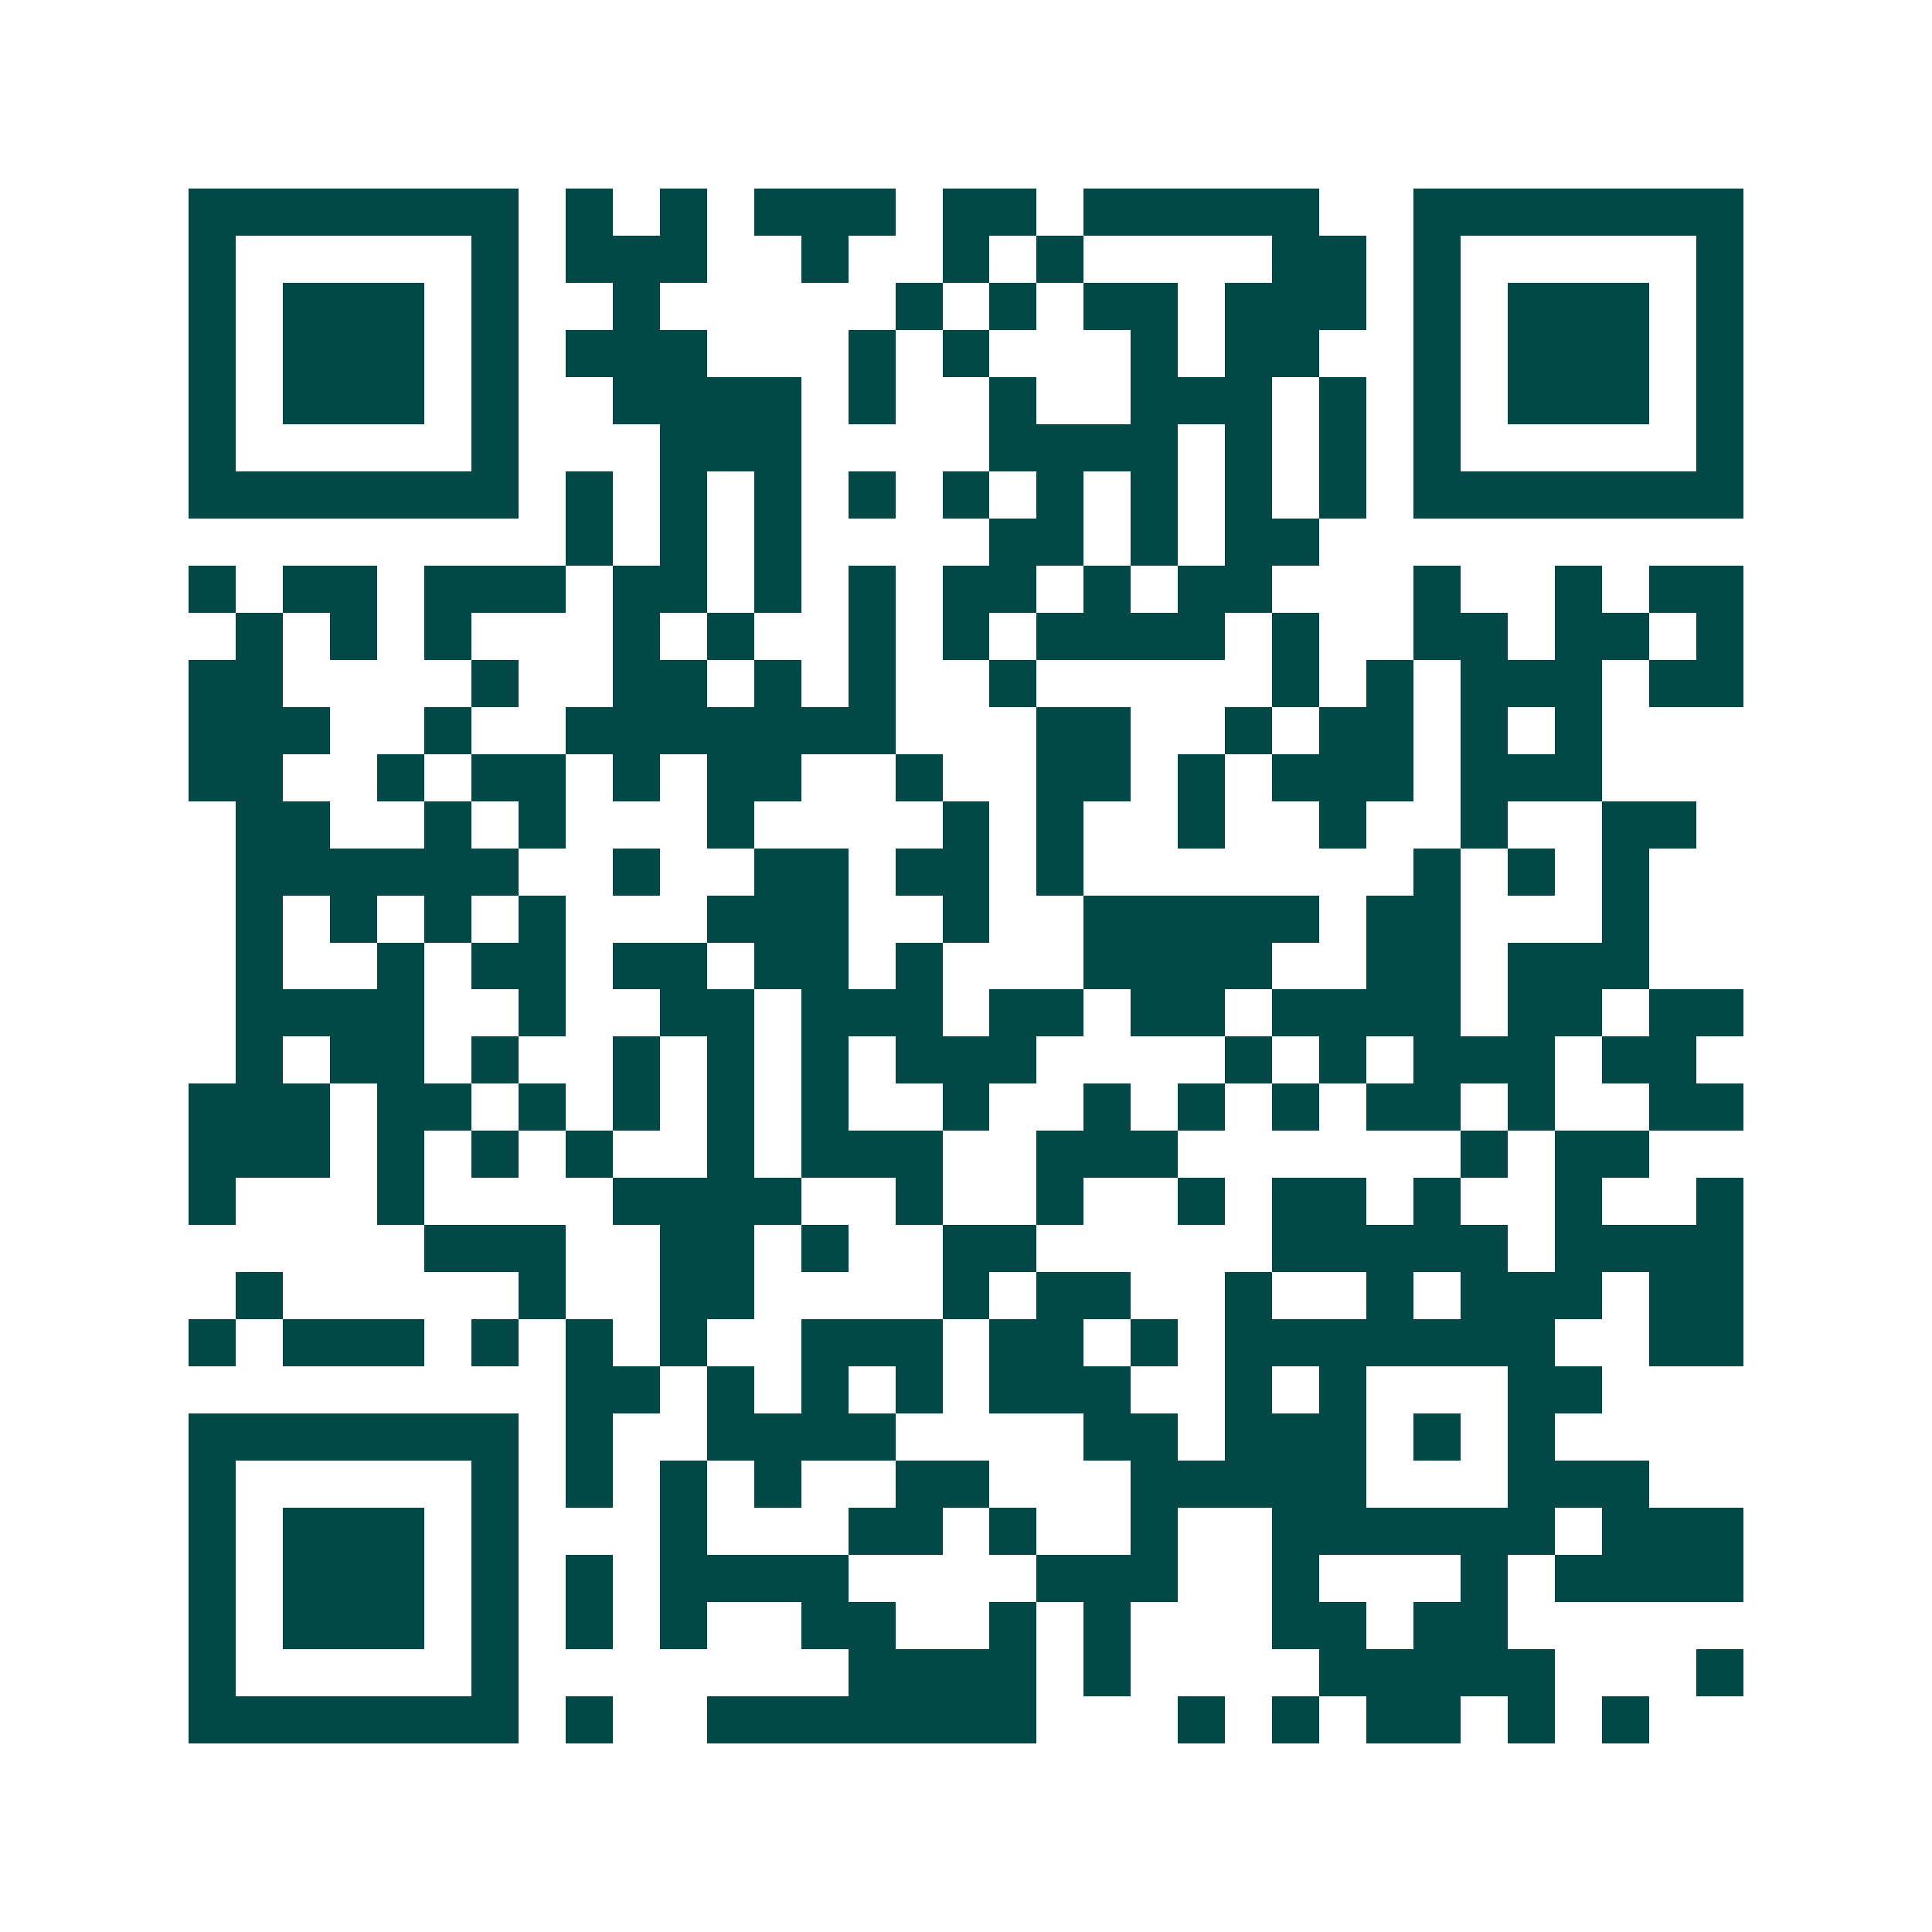 <svg xmlns="http://www.w3.org/2000/svg" width="200" height="200" viewBox="0 0 41 41" shape-rendering="crispEdges"><path fill="#ffffff" d="M0 0h41v41H0z"/><path stroke="#014847" d="M4 4.5h7m1 0h1m1 0h1m1 0h3m1 0h2m1 0h5m2 0h7M4 5.5h1m5 0h1m1 0h3m2 0h1m2 0h1m1 0h1m4 0h2m1 0h1m5 0h1M4 6.5h1m1 0h3m1 0h1m2 0h1m5 0h1m1 0h1m1 0h2m1 0h3m1 0h1m1 0h3m1 0h1M4 7.5h1m1 0h3m1 0h1m1 0h3m3 0h1m1 0h1m3 0h1m1 0h2m2 0h1m1 0h3m1 0h1M4 8.5h1m1 0h3m1 0h1m2 0h4m1 0h1m2 0h1m2 0h3m1 0h1m1 0h1m1 0h3m1 0h1M4 9.5h1m5 0h1m3 0h3m4 0h4m1 0h1m1 0h1m1 0h1m5 0h1M4 10.5h7m1 0h1m1 0h1m1 0h1m1 0h1m1 0h1m1 0h1m1 0h1m1 0h1m1 0h1m1 0h7M12 11.5h1m1 0h1m1 0h1m4 0h2m1 0h1m1 0h2M4 12.5h1m1 0h2m1 0h3m1 0h2m1 0h1m1 0h1m1 0h2m1 0h1m1 0h2m3 0h1m2 0h1m1 0h2M5 13.5h1m1 0h1m1 0h1m3 0h1m1 0h1m2 0h1m1 0h1m1 0h4m1 0h1m2 0h2m1 0h2m1 0h1M4 14.5h2m4 0h1m2 0h2m1 0h1m1 0h1m2 0h1m5 0h1m1 0h1m1 0h3m1 0h2M4 15.5h3m2 0h1m2 0h7m3 0h2m2 0h1m1 0h2m1 0h1m1 0h1M4 16.5h2m2 0h1m1 0h2m1 0h1m1 0h2m2 0h1m2 0h2m1 0h1m1 0h3m1 0h3M5 17.5h2m2 0h1m1 0h1m3 0h1m4 0h1m1 0h1m2 0h1m2 0h1m2 0h1m2 0h2M5 18.5h6m2 0h1m2 0h2m1 0h2m1 0h1m7 0h1m1 0h1m1 0h1M5 19.5h1m1 0h1m1 0h1m1 0h1m3 0h3m2 0h1m2 0h5m1 0h2m3 0h1M5 20.5h1m2 0h1m1 0h2m1 0h2m1 0h2m1 0h1m3 0h4m2 0h2m1 0h3M5 21.5h4m2 0h1m2 0h2m1 0h3m1 0h2m1 0h2m1 0h4m1 0h2m1 0h2M5 22.5h1m1 0h2m1 0h1m2 0h1m1 0h1m1 0h1m1 0h3m4 0h1m1 0h1m1 0h3m1 0h2M4 23.5h3m1 0h2m1 0h1m1 0h1m1 0h1m1 0h1m2 0h1m2 0h1m1 0h1m1 0h1m1 0h2m1 0h1m2 0h2M4 24.5h3m1 0h1m1 0h1m1 0h1m2 0h1m1 0h3m2 0h3m6 0h1m1 0h2M4 25.5h1m3 0h1m4 0h4m2 0h1m2 0h1m2 0h1m1 0h2m1 0h1m2 0h1m2 0h1M9 26.5h3m2 0h2m1 0h1m2 0h2m5 0h5m1 0h4M5 27.5h1m5 0h1m2 0h2m4 0h1m1 0h2m2 0h1m2 0h1m1 0h3m1 0h2M4 28.5h1m1 0h3m1 0h1m1 0h1m1 0h1m2 0h3m1 0h2m1 0h1m1 0h7m2 0h2M12 29.5h2m1 0h1m1 0h1m1 0h1m1 0h3m2 0h1m1 0h1m3 0h2M4 30.5h7m1 0h1m2 0h4m4 0h2m1 0h3m1 0h1m1 0h1M4 31.5h1m5 0h1m1 0h1m1 0h1m1 0h1m2 0h2m3 0h5m3 0h3M4 32.5h1m1 0h3m1 0h1m3 0h1m3 0h2m1 0h1m2 0h1m2 0h6m1 0h3M4 33.5h1m1 0h3m1 0h1m1 0h1m1 0h4m4 0h3m2 0h1m3 0h1m1 0h4M4 34.5h1m1 0h3m1 0h1m1 0h1m1 0h1m2 0h2m2 0h1m1 0h1m3 0h2m1 0h2M4 35.5h1m5 0h1m7 0h4m1 0h1m4 0h5m3 0h1M4 36.5h7m1 0h1m2 0h7m3 0h1m1 0h1m1 0h2m1 0h1m1 0h1"/></svg>
